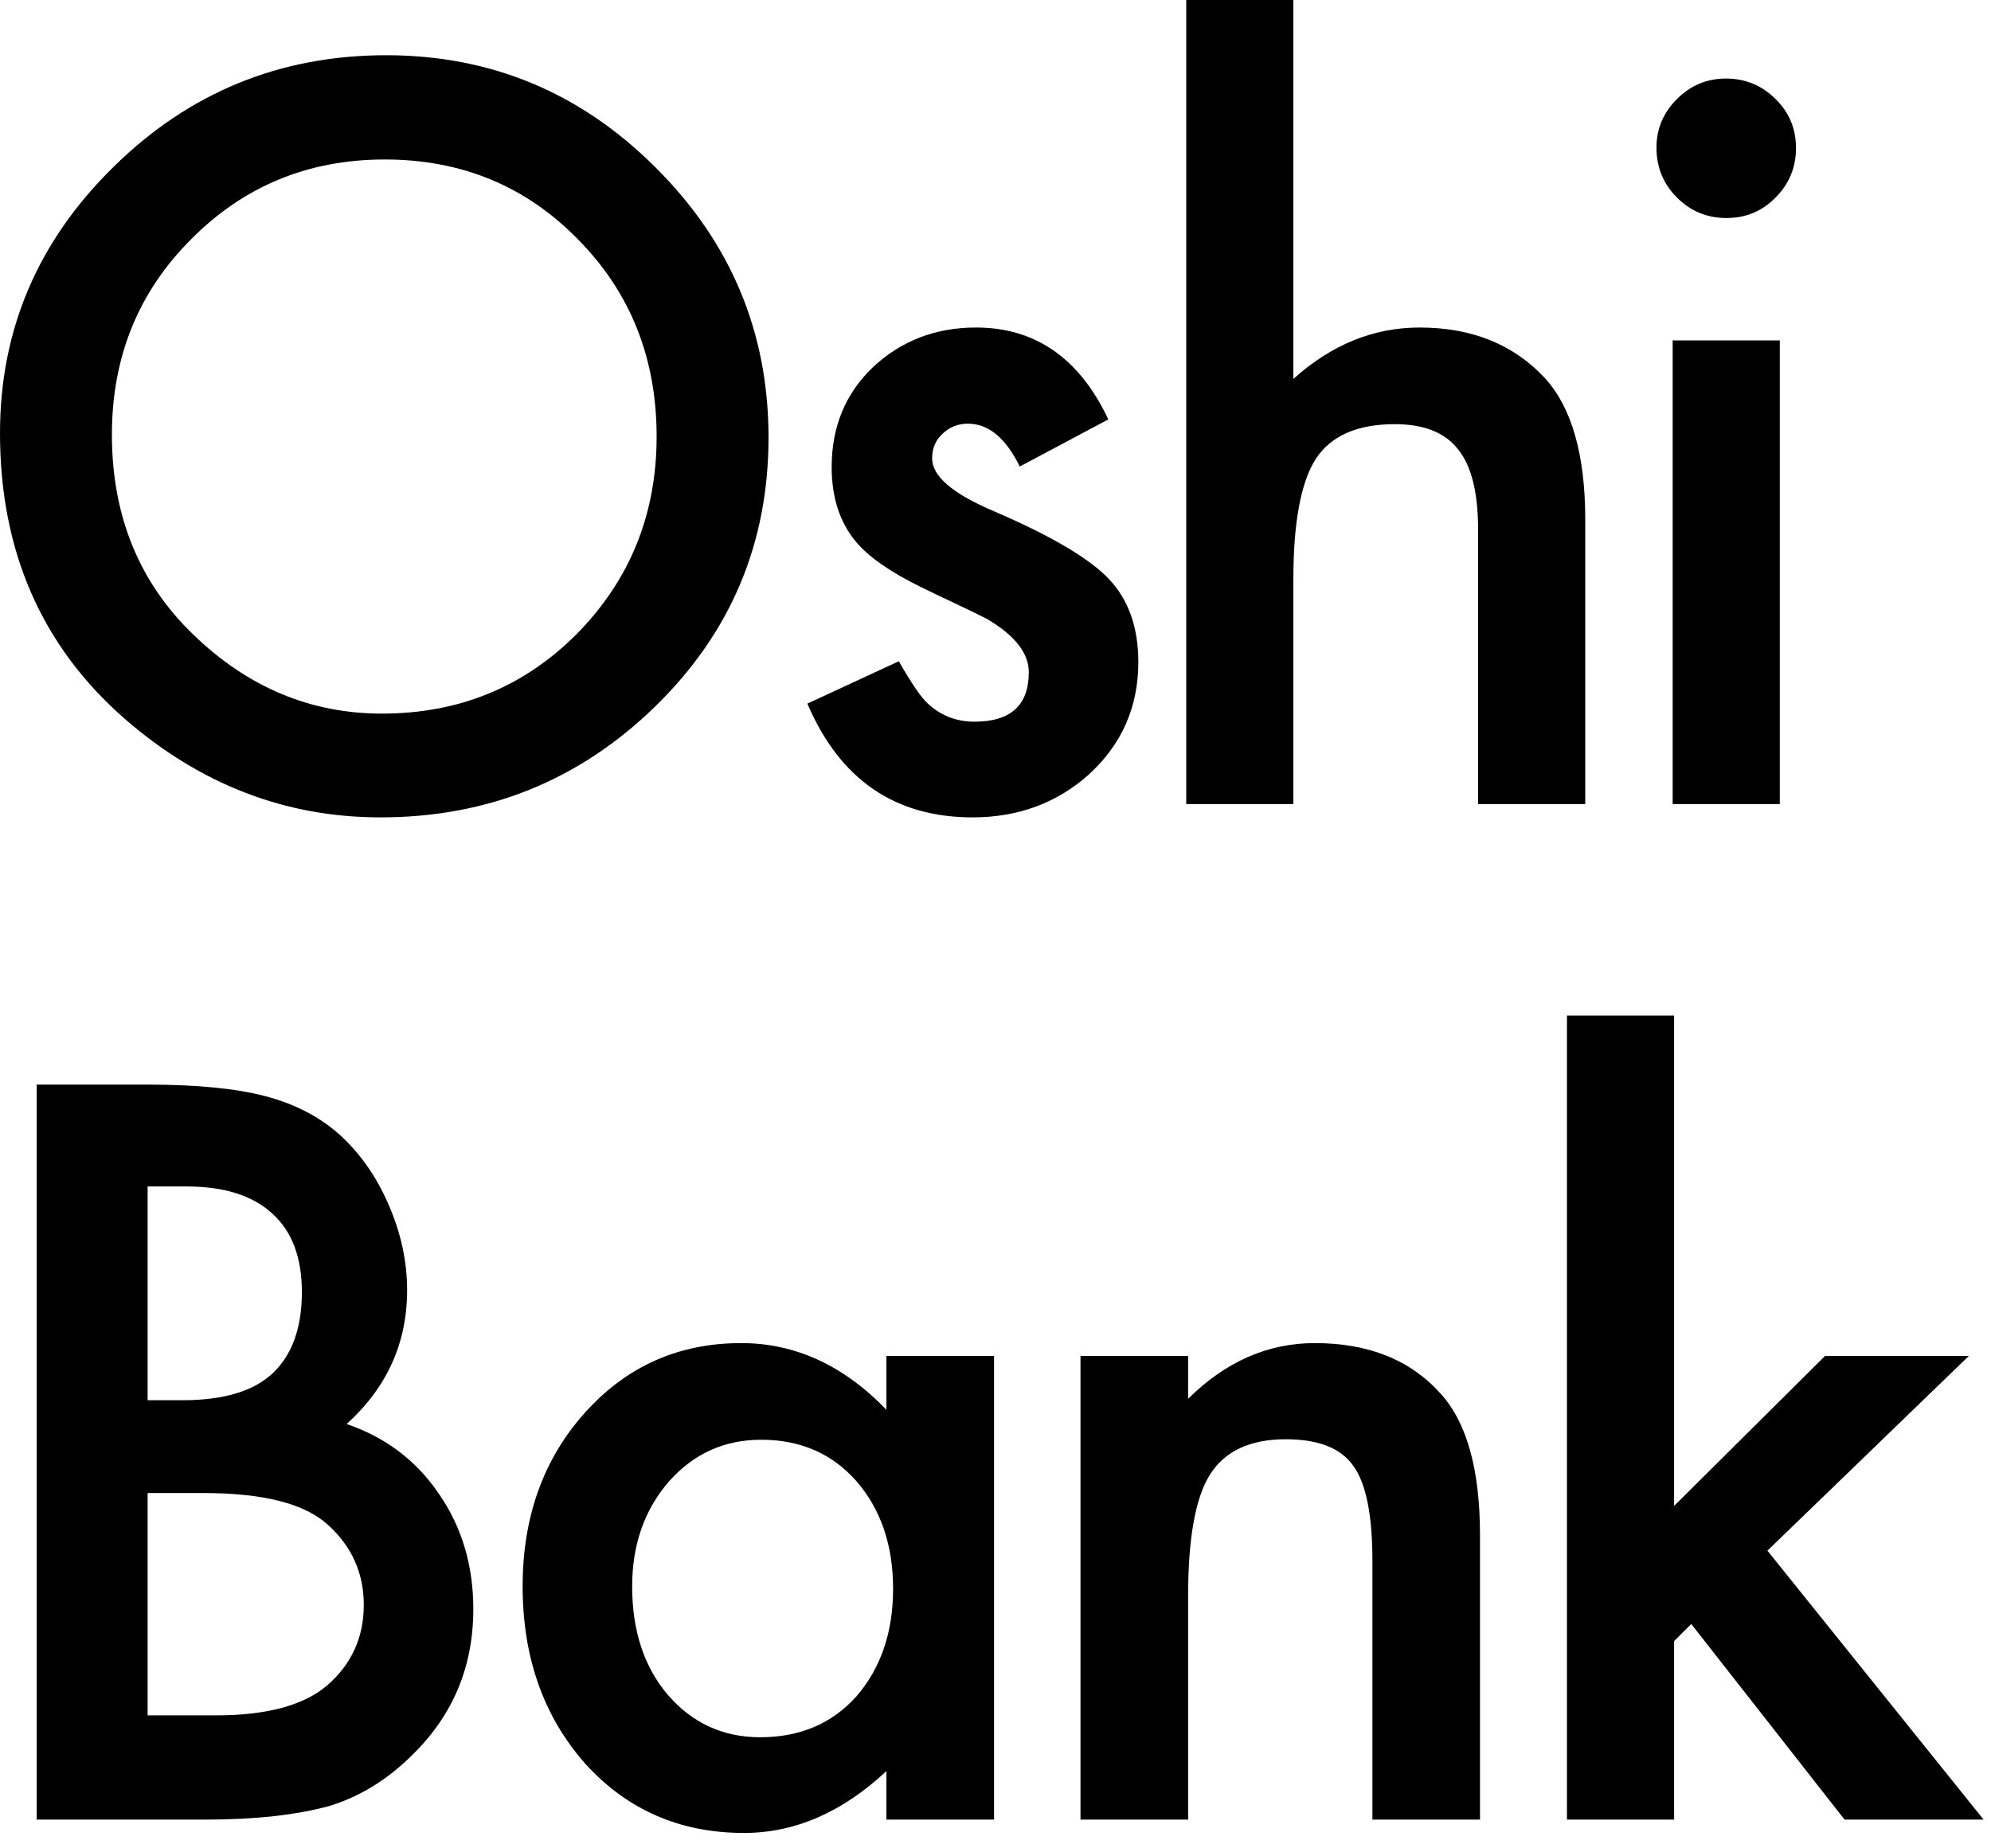 <svg width="98" height="91" viewBox="0 0 98 91" fill="none" xmlns="http://www.w3.org/2000/svg">
<path d="M82.402 50V74.141L89.831 66.758H96.909L86.995 76.344L97.636 89.586H90.792L83.245 79.953L82.402 80.797V89.586H77.128V50H82.402Z" fill="black"/>
<path d="M53.184 66.758H58.481V68.867C60.325 67.039 62.403 66.125 64.716 66.125C67.372 66.125 69.442 66.961 70.927 68.633C72.208 70.055 72.848 72.375 72.848 75.594V89.586H67.552V76.836C67.552 74.586 67.239 73.031 66.614 72.172C66.005 71.297 64.895 70.859 63.286 70.859C61.536 70.859 60.294 71.438 59.559 72.594C58.841 73.734 58.481 75.727 58.481 78.57V89.586H53.184V66.758Z" fill="black"/>
<path d="M43.631 66.758H48.928V89.586H43.631V87.195C41.459 89.227 39.123 90.242 36.623 90.242C33.467 90.242 30.858 89.102 28.795 86.82C26.748 84.492 25.725 81.586 25.725 78.102C25.725 74.68 26.748 71.828 28.795 69.547C30.842 67.266 33.405 66.125 36.483 66.125C39.139 66.125 41.522 67.219 43.631 69.406V66.758ZM31.116 78.102C31.116 80.289 31.702 82.07 32.873 83.445C34.077 84.836 35.592 85.531 37.42 85.531C39.373 85.531 40.952 84.859 42.155 83.516C43.358 82.125 43.959 80.359 43.959 78.219C43.959 76.078 43.358 74.312 42.155 72.922C40.952 71.562 39.389 70.883 37.467 70.883C35.655 70.883 34.139 71.57 32.92 72.945C31.717 74.336 31.116 76.055 31.116 78.102Z" fill="black"/>
<path d="M1.805 89.586V53.398H7.242C9.664 53.398 11.594 53.586 13.031 53.961C14.484 54.336 15.711 54.969 16.711 55.859C17.727 56.781 18.531 57.93 19.125 59.305C19.734 60.695 20.039 62.102 20.039 63.523C20.039 66.117 19.047 68.312 17.062 70.109C18.984 70.766 20.5 71.914 21.609 73.555C22.734 75.18 23.297 77.07 23.297 79.227C23.297 82.055 22.297 84.445 20.297 86.398C19.094 87.602 17.742 88.438 16.242 88.906C14.602 89.359 12.547 89.586 10.078 89.586H1.805ZM7.266 68.938H8.977C11.008 68.938 12.492 68.492 13.43 67.602C14.383 66.695 14.859 65.367 14.859 63.617C14.859 61.914 14.375 60.625 13.406 59.75C12.438 58.859 11.031 58.414 9.188 58.414H7.266V68.938ZM7.266 84.453H10.641C13.109 84.453 14.922 83.969 16.078 83C17.297 81.953 17.906 80.625 17.906 79.016C17.906 77.453 17.32 76.141 16.148 75.078C15.008 74.031 12.969 73.508 10.031 73.508H7.266V84.453Z" fill="black"/>
<path d="M87.605 16.758V39.586H82.331V16.758H87.605ZM81.534 7.266C81.534 6.344 81.87 5.547 82.542 4.875C83.214 4.203 84.019 3.867 84.956 3.867C85.909 3.867 86.722 4.203 87.394 4.875C88.066 5.531 88.402 6.336 88.402 7.289C88.402 8.242 88.066 9.055 87.394 9.727C86.737 10.398 85.933 10.734 84.98 10.734C84.027 10.734 83.214 10.398 82.542 9.727C81.87 9.055 81.534 8.234 81.534 7.266Z" fill="black"/>
<path d="M58.388 0H63.661V18.656C65.536 16.969 67.606 16.125 69.872 16.125C72.45 16.125 74.513 16.961 76.059 18.633C77.372 20.086 78.028 22.406 78.028 25.594V39.586H72.755V26.086C72.755 24.258 72.427 22.938 71.77 22.125C71.13 21.297 70.091 20.883 68.653 20.883C66.809 20.883 65.513 21.453 64.763 22.594C64.028 23.75 63.661 25.734 63.661 28.547V39.586H58.388V0Z" fill="black"/>
<path d="M54.553 20.648L50.194 22.969C49.506 21.562 48.655 20.859 47.639 20.859C47.155 20.859 46.741 21.023 46.397 21.352C46.053 21.664 45.881 22.07 45.881 22.57C45.881 23.445 46.897 24.312 48.928 25.172C51.725 26.375 53.608 27.484 54.577 28.5C55.545 29.516 56.03 30.883 56.03 32.602C56.03 34.805 55.217 36.648 53.592 38.133C52.014 39.539 50.108 40.242 47.873 40.242C44.045 40.242 41.334 38.375 39.741 34.641L44.241 32.555C44.866 33.648 45.342 34.344 45.67 34.641C46.311 35.234 47.077 35.531 47.967 35.531C49.748 35.531 50.639 34.719 50.639 33.094C50.639 32.156 49.952 31.281 48.577 30.469C48.045 30.203 47.514 29.945 46.983 29.695C46.452 29.445 45.913 29.188 45.366 28.922C43.834 28.172 42.756 27.422 42.131 26.672C41.334 25.719 40.936 24.492 40.936 22.992C40.936 21.008 41.616 19.367 42.975 18.07C44.366 16.773 46.053 16.125 48.038 16.125C50.959 16.125 53.131 17.633 54.553 20.648Z" fill="black"/>
<path d="M0 21.328C0 16.234 1.867 11.859 5.602 8.203C9.32 4.547 13.789 2.719 19.008 2.719C24.164 2.719 28.586 4.562 32.273 8.25C35.977 11.938 37.828 16.367 37.828 21.539C37.828 26.742 35.969 31.156 32.25 34.781C28.516 38.422 24.008 40.242 18.727 40.242C14.055 40.242 9.859 38.625 6.141 35.391C2.047 31.812 0 27.125 0 21.328ZM5.508 21.398C5.508 25.398 6.852 28.688 9.539 31.266C12.211 33.844 15.297 35.133 18.797 35.133C22.594 35.133 25.797 33.82 28.406 31.195C31.016 28.539 32.32 25.305 32.32 21.492C32.32 17.633 31.031 14.398 28.453 11.789C25.891 9.164 22.719 7.852 18.938 7.852C15.172 7.852 11.992 9.164 9.398 11.789C6.805 14.383 5.508 17.586 5.508 21.398Z" fill="black"/>
</svg>
